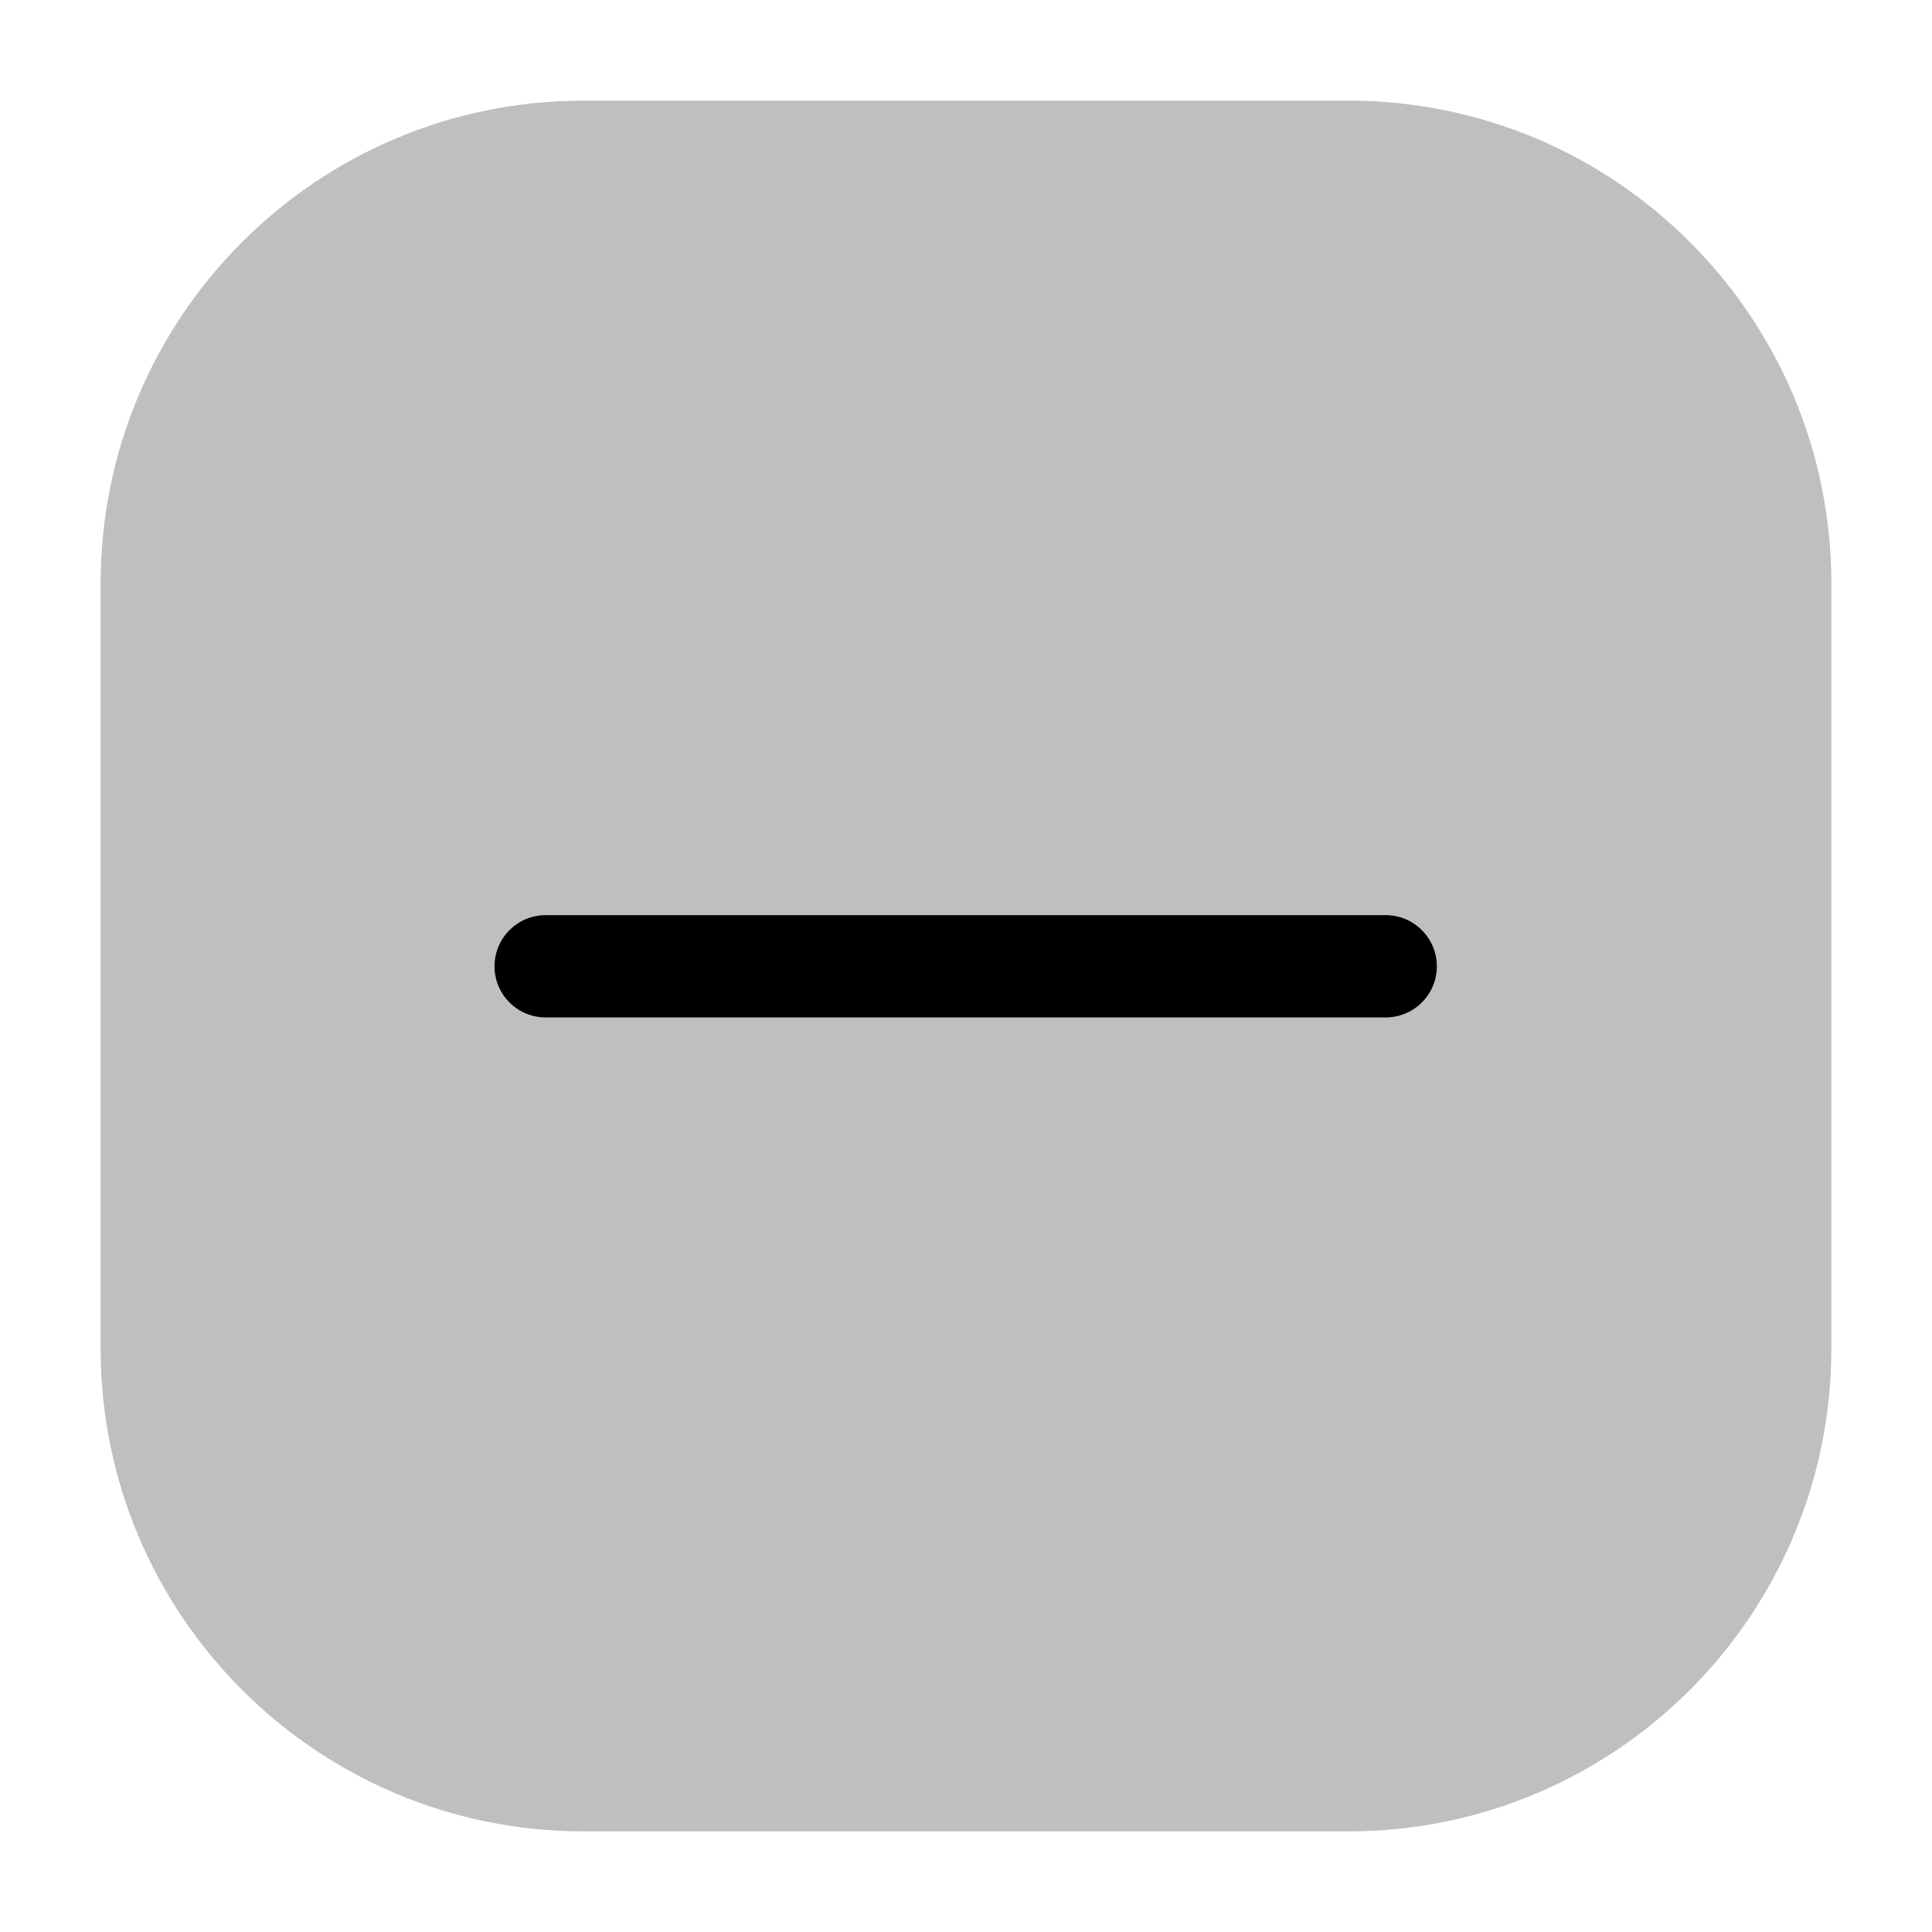 <?xml version="1.0" encoding="utf-8"?>
<svg width="800px" height="800px" viewBox="0 0 24 24" fill="none" xmlns="http://www.w3.org/2000/svg">
<g id="style=bulk">
<g id="minus">
<path id="rectangle" d="M1.25 7.25C1.25 3.936 3.936 1.25 7.25 1.25H16.75C20.064 1.25 22.75 3.936 22.75 7.25V16.75C22.75 20.064 20.064 22.75 16.75 22.75H7.25C3.936 22.75 1.25 20.064 1.25 16.75V7.25Z" fill="#BFBFBF"/>
<path id="vector (Stroke)" fill-rule="evenodd" clip-rule="evenodd" d="M17.849 12.004C17.849 12.355 17.564 12.639 17.213 12.639L6.779 12.639C6.428 12.639 6.143 12.355 6.143 12.004C6.143 11.653 6.428 11.368 6.779 11.368L17.213 11.368C17.564 11.368 17.849 11.653 17.849 12.004Z" fill="#000000"/>
</g>
</g>
</svg>